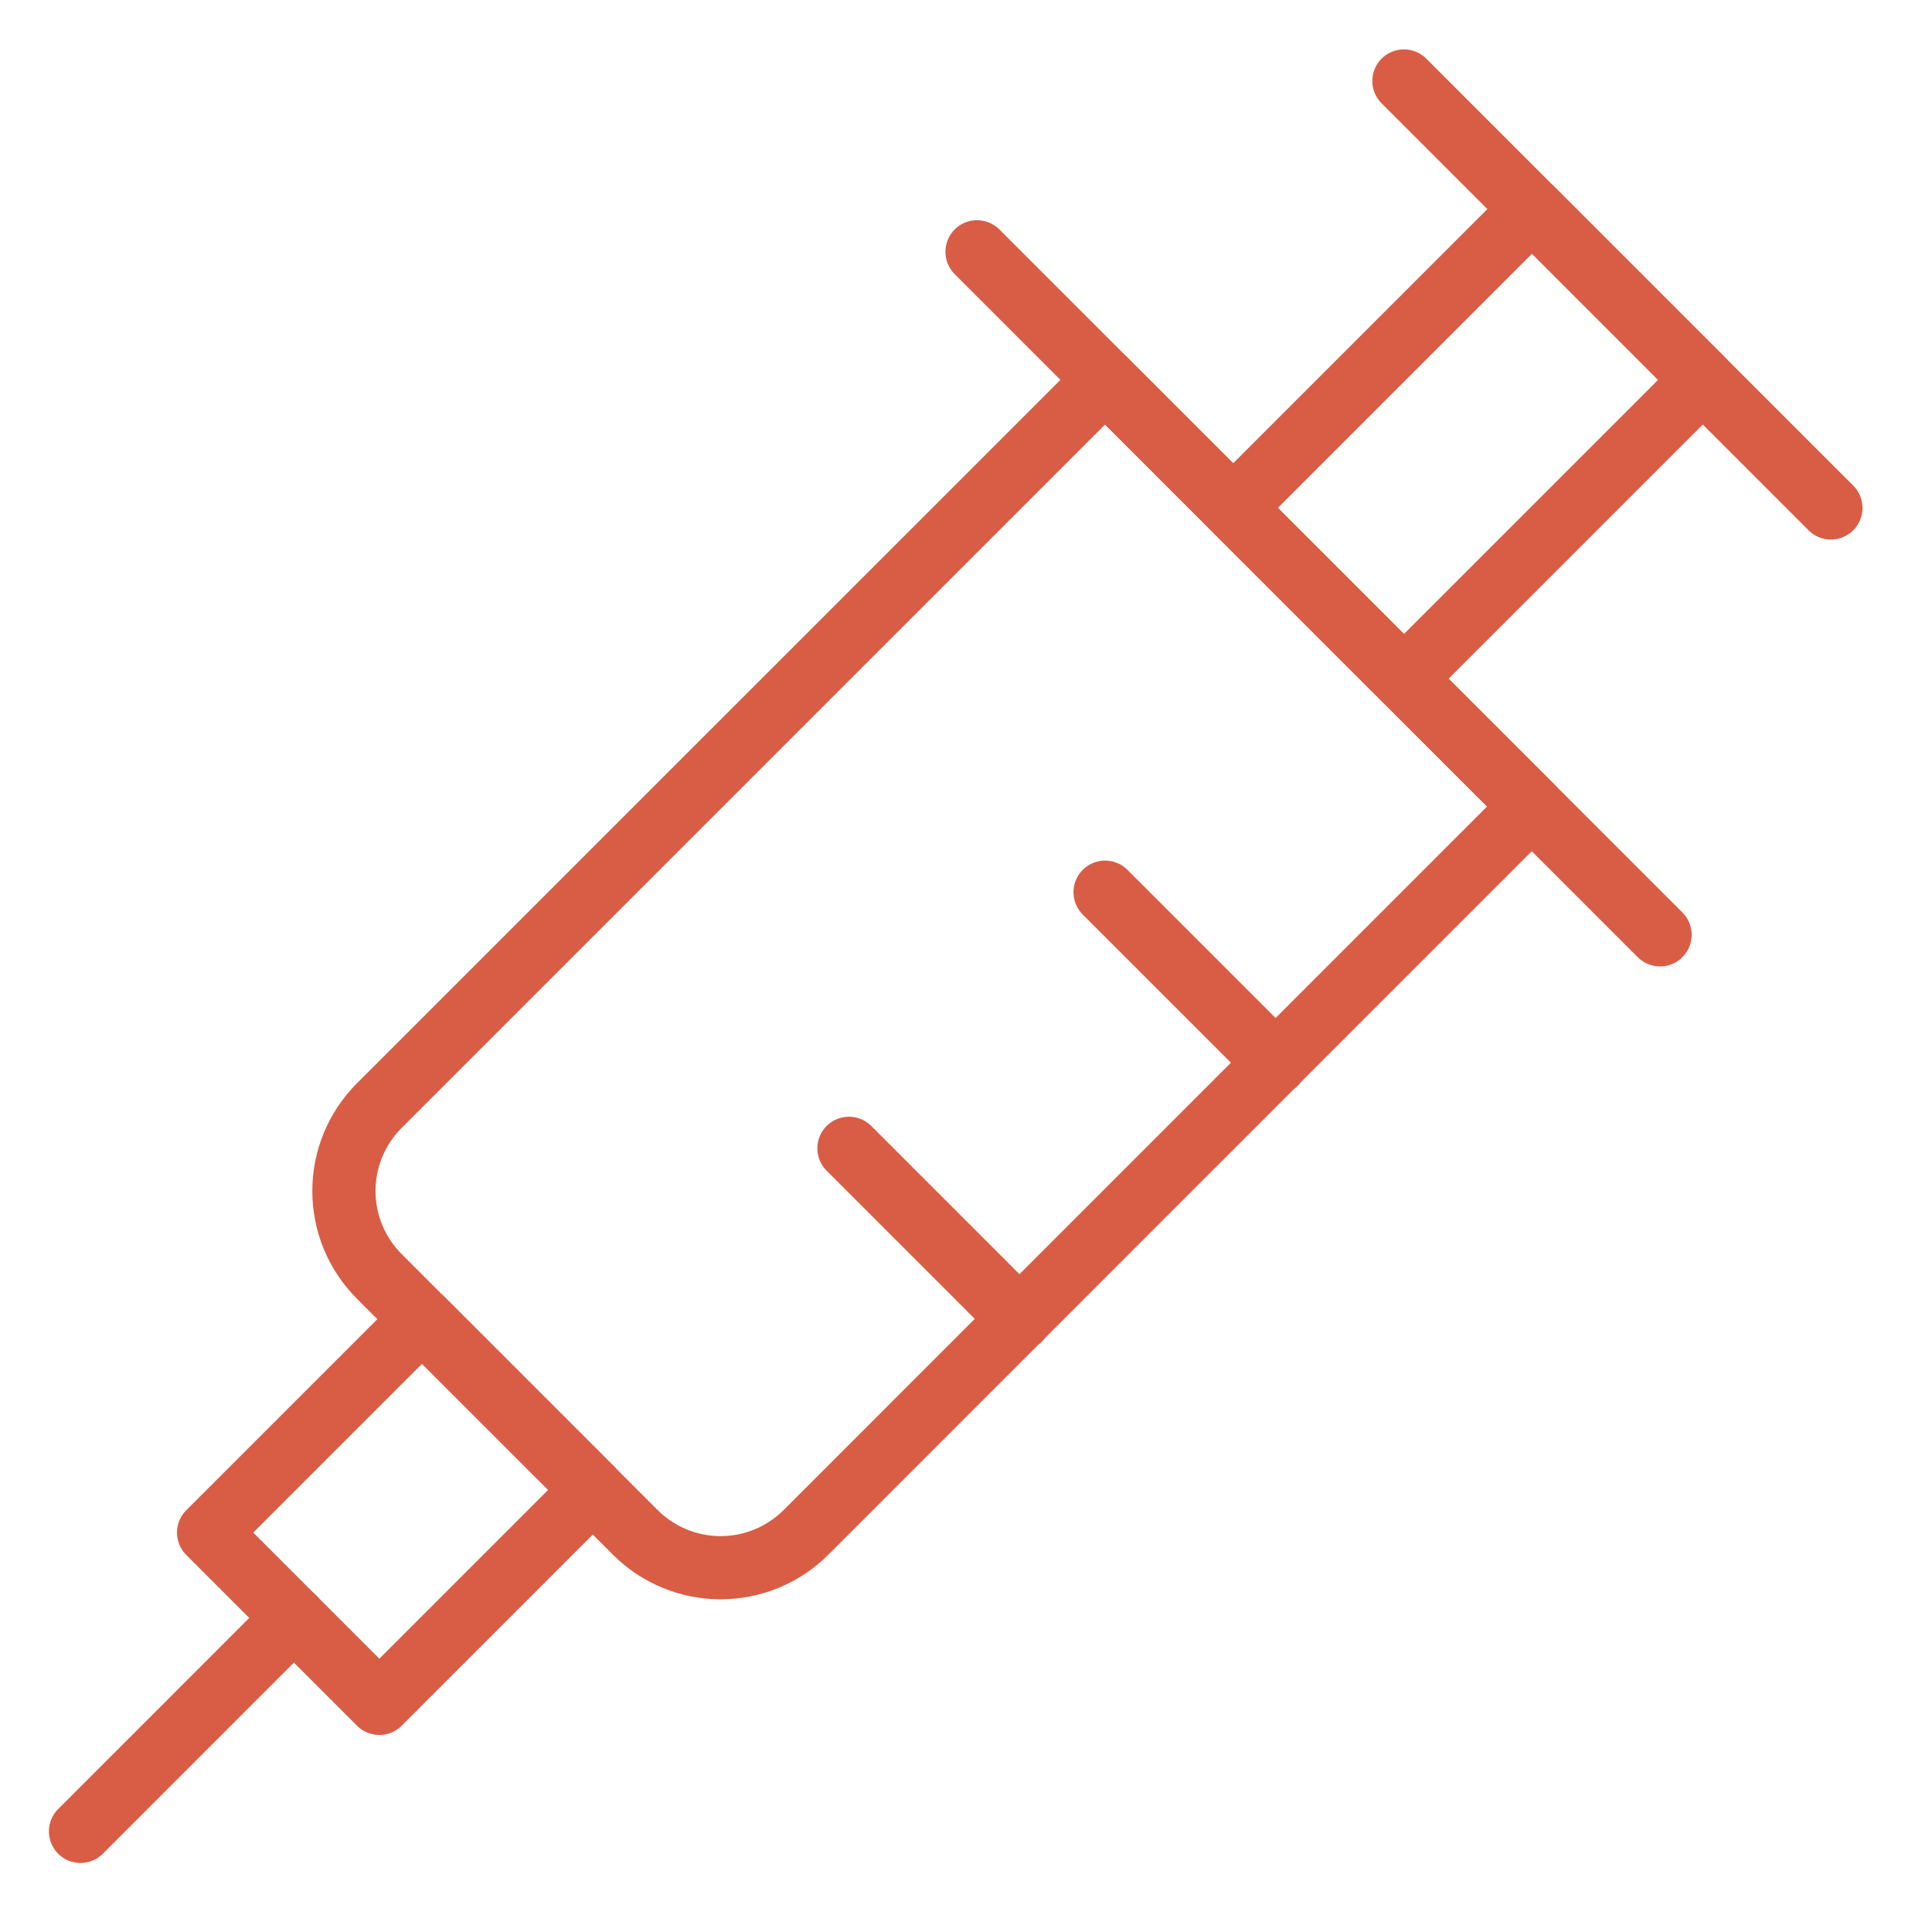 <svg width="107" height="107" viewBox="0 0 107 107" fill="none" xmlns="http://www.w3.org/2000/svg">
<path d="M35.194 84.878L21.007 70.692C20.386 70.07 19.893 69.333 19.556 68.521C19.22 67.71 19.047 66.84 19.047 65.961C19.047 65.083 19.22 64.213 19.556 63.401C19.893 62.589 20.386 61.852 21.007 61.231L61.203 21.039L84.833 44.668L44.641 84.865C43.389 86.117 41.691 86.822 39.92 86.825C38.149 86.827 36.449 86.127 35.194 84.878Z" stroke="#D95D45" stroke-width="3.5" stroke-linecap="round" stroke-linejoin="round"/>
<path d="M11.553 84.88L23.375 73.058L32.832 82.515L21.01 94.337L11.553 84.88Z" stroke="#D95D45" stroke-width="3.5" stroke-linecap="round" stroke-linejoin="round"/>
<path d="M4.459 101.427L16.282 89.603" stroke="#D95D45" stroke-width="3.5" stroke-linecap="round" stroke-linejoin="round"/>
<path d="M54.111 13.945L91.94 51.774" stroke="#D95D45" stroke-width="3.5" stroke-linecap="round" stroke-linejoin="round"/>
<path d="M68.297 28.131L84.848 11.58L94.305 21.038L77.754 37.588L68.297 28.131Z" stroke="#D95D45" stroke-width="3.5" stroke-linecap="round" stroke-linejoin="round"/>
<path d="M77.754 4.485L101.401 28.132" stroke="#D95D45" stroke-width="3.5" stroke-linecap="round" stroke-linejoin="round"/>
<path d="M61.203 49.412L70.659 58.868" stroke="#D95D45" stroke-width="3.5" stroke-linecap="round" stroke-linejoin="round"/>
<path d="M47.018 63.598L56.474 73.054" stroke="#D95D45" stroke-width="3.5" stroke-linecap="round" stroke-linejoin="round"/>
</svg>
